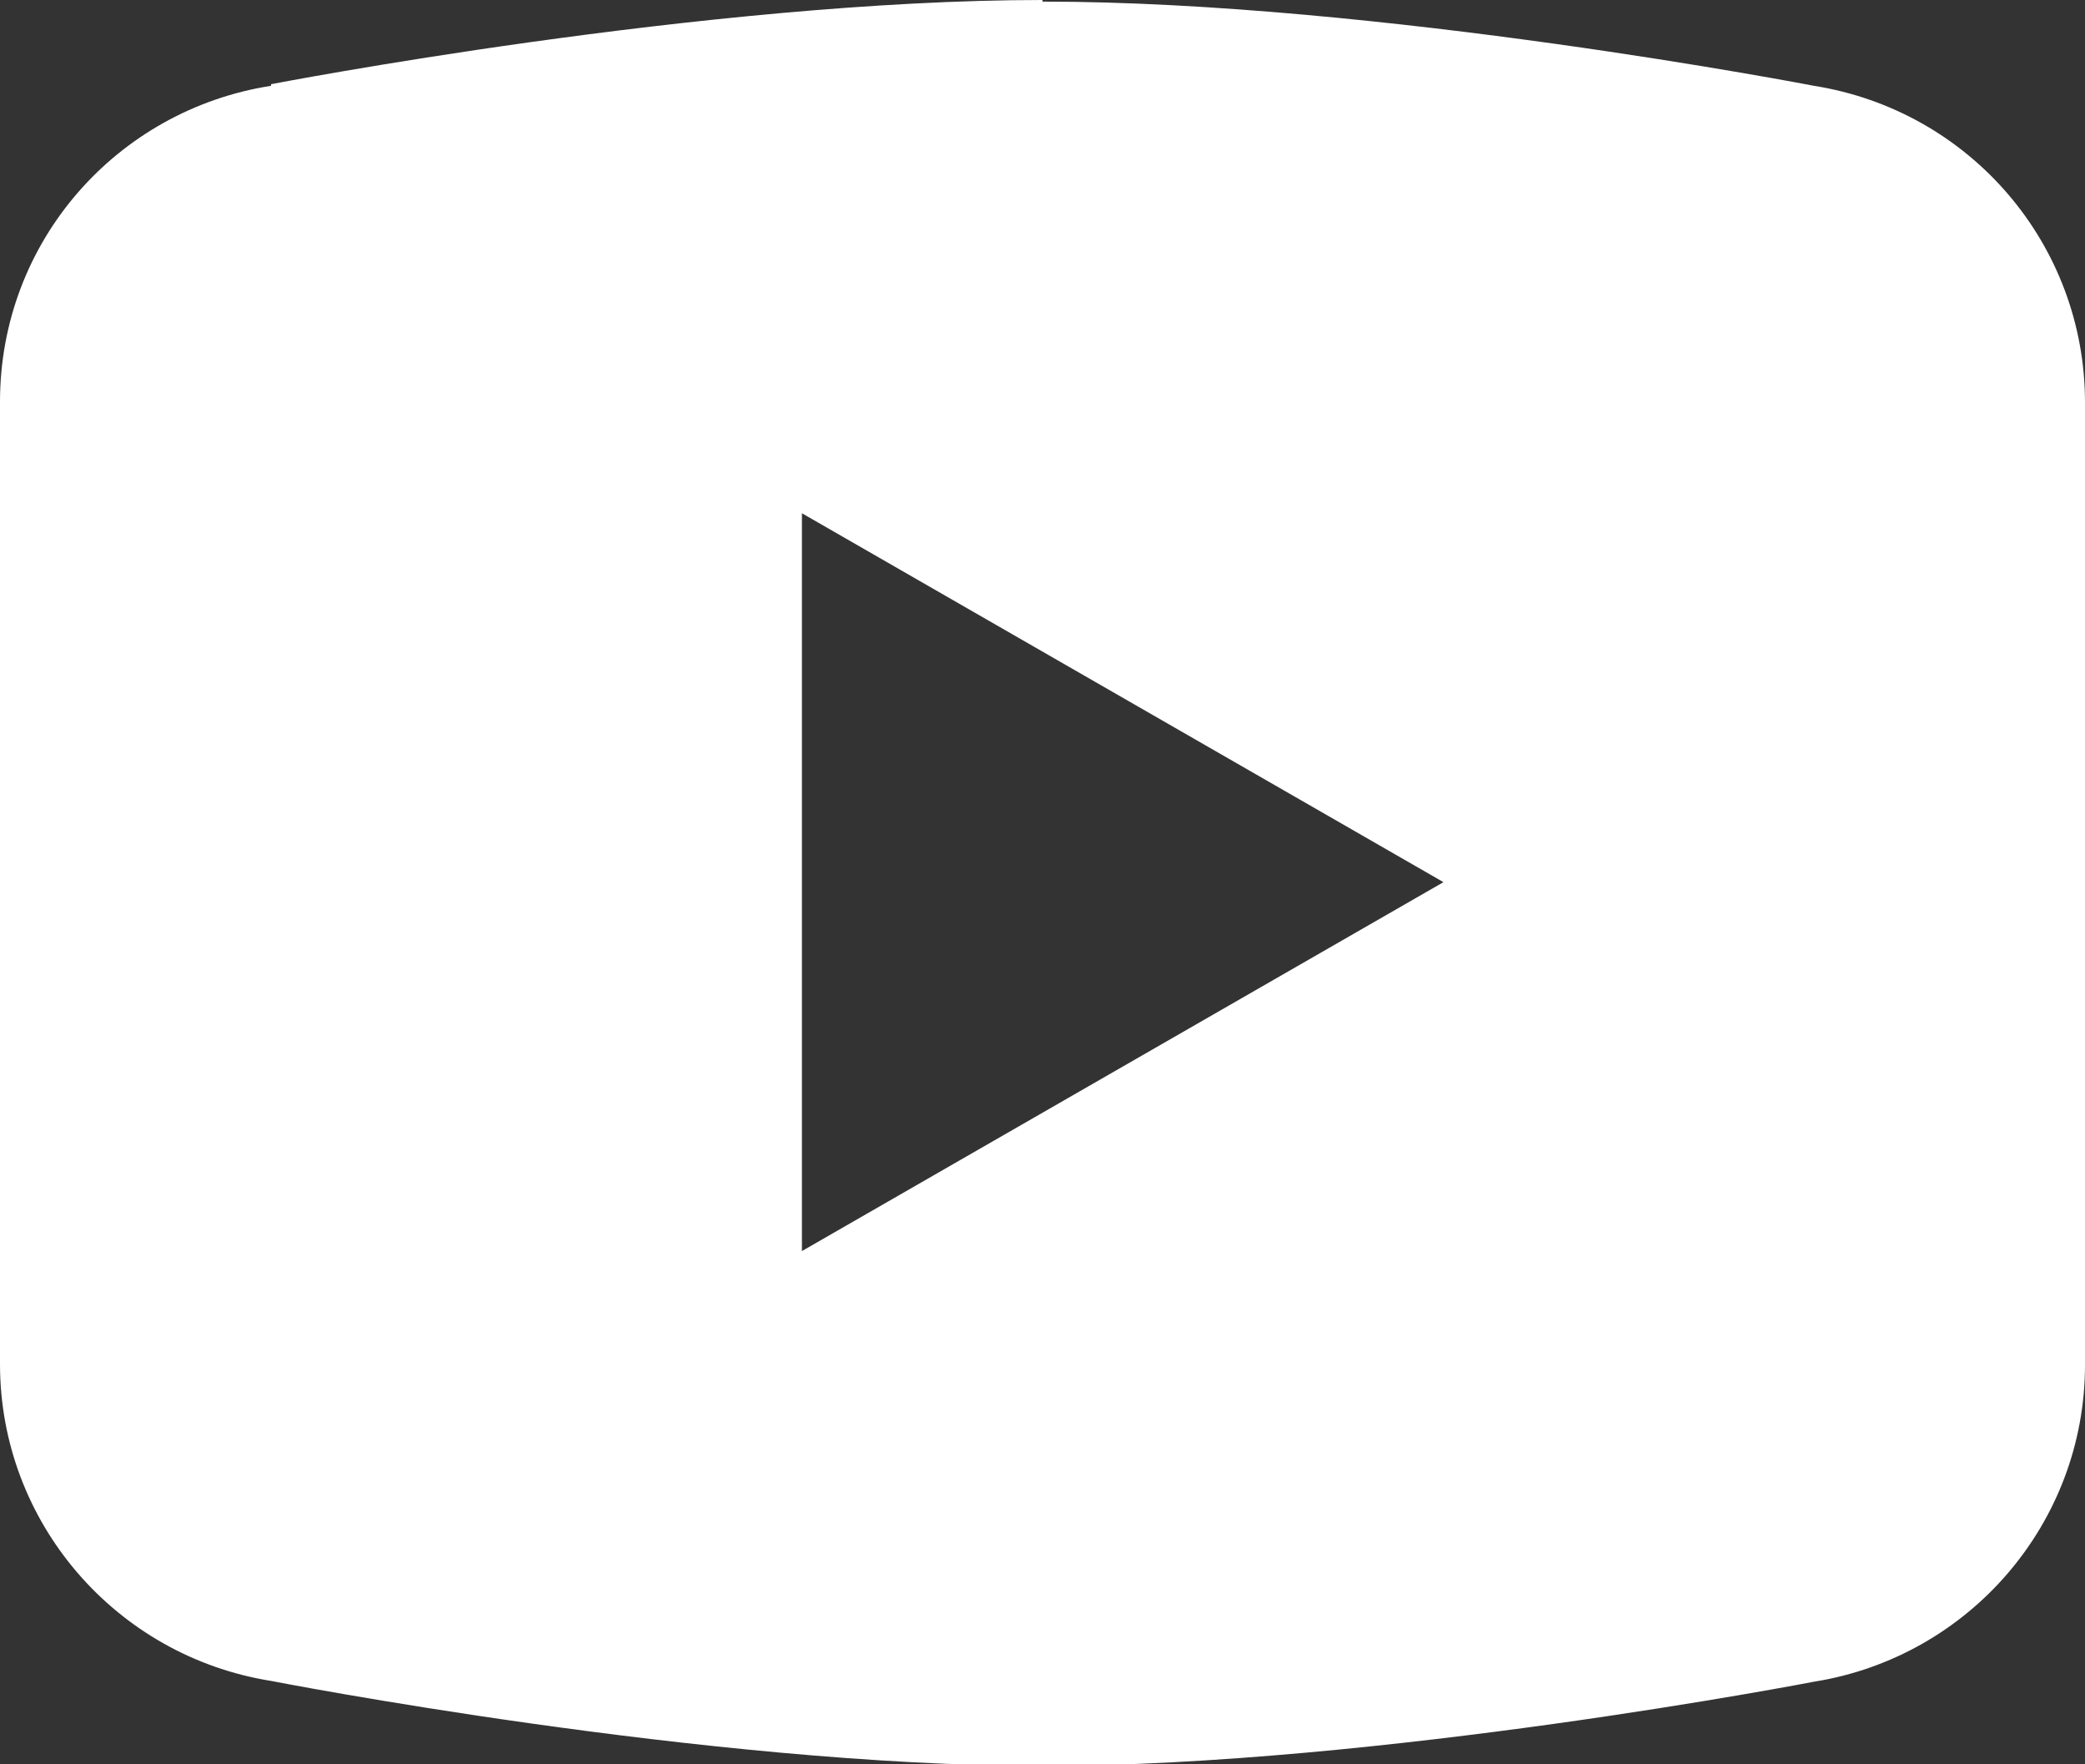<?xml version="1.0" encoding="UTF-8"?> <svg xmlns="http://www.w3.org/2000/svg" id="_Слой_1" data-name="Слой_1" viewBox="0 0 26 22"><rect x="0" y="0" width="26" height="22" fill="#333333" stroke="none"/><defs><style> .cls-1 { fill: #fff; } </style></defs><path class="cls-1" d="M13,0C8.81,0,3.38,1.05,3.38,1.05v.02c-1.92.3-3.38,1.94-3.38,3.94v6h0v6h0c0,1.97,1.44,3.64,3.38,3.95h0s5.43,1.06,9.62,1.06,9.62-1.05,9.62-1.05h0c1.94-.31,3.38-1.98,3.38-3.95h0v-6h0v-6c0-1.97-1.43-3.64-3.38-3.95h0s-5.43-1.05-9.62-1.05ZM10,6.4l8,4.6-8,4.6V6.4Z"></path></svg> 